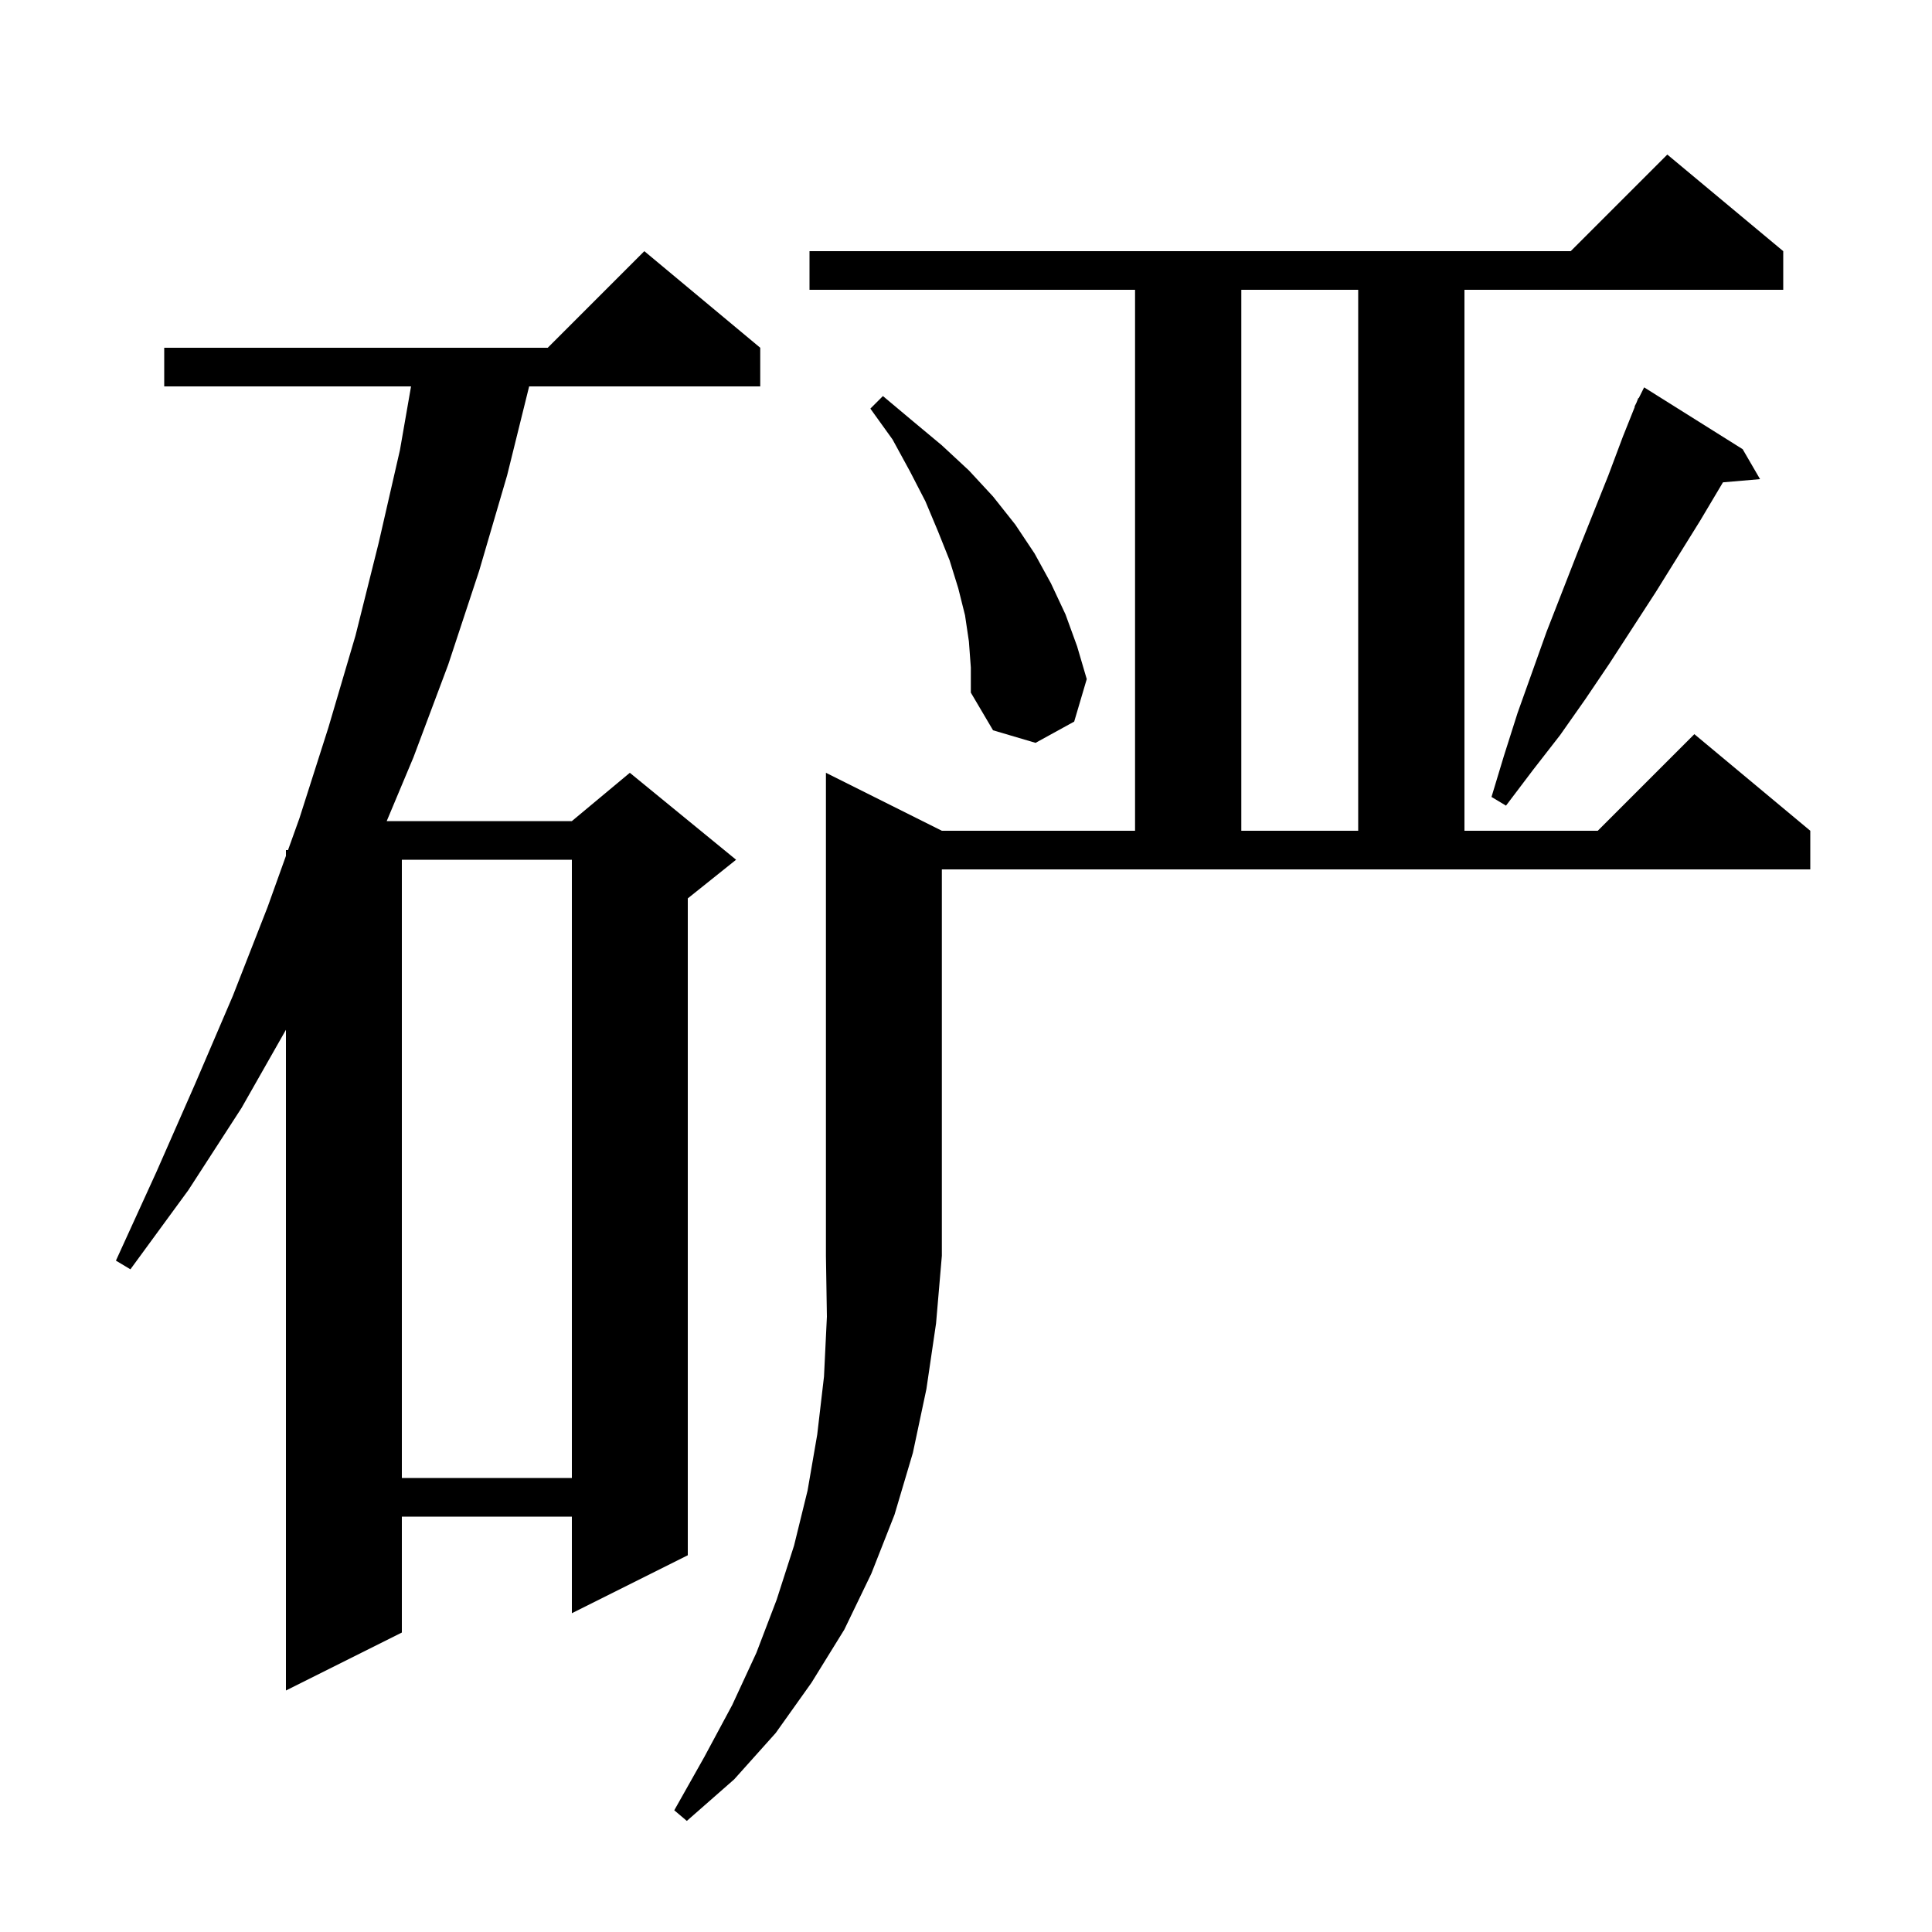 <svg xmlns="http://www.w3.org/2000/svg" xmlns:xlink="http://www.w3.org/1999/xlink" version="1.1" baseProfile="full" viewBox="0 0 200 200" width="200" height="200"><g fill="currentColor"><path d="M 97.5 86.0 L 117.5 86.0 L 117.5 30.0 L 83.8 30.0 L 83.8 26.0 L 162.6 26.0 L 172.6 16.0 L 184.6 26.0 L 184.6 30.0 L 151.6 30.0 L 151.6 86.0 L 165.4 86.0 L 175.4 76.0 L 187.4 86.0 L 187.4 90.0 L 97.5 90.0 L 97.5 130.0 L 96.9 137.0 L 95.9 143.8 L 94.5 150.4 L 92.6 156.8 L 90.2 162.9 L 87.4 168.7 L 84.0 174.2 L 80.3 179.4 L 76.0 184.2 L 71.1 188.5 L 69.8 187.4 L 72.9 181.9 L 75.8 176.5 L 78.3 171.1 L 80.4 165.6 L 82.2 160.0 L 83.6 154.3 L 84.6 148.5 L 85.3 142.5 L 85.6 136.3 L 85.5 130.0 L 85.5 80.0 Z M 78.7 36.0 L 78.7 40.0 L 54.777 40.0 L 52.5 49.2 L 49.6 59.1 L 46.4 68.8 L 42.8 78.4 L 40.032 85.0 L 59.2 85.0 L 65.2 80.0 L 76.2 89.0 L 71.2 93.0 L 71.2 161.0 L 59.2 167.0 L 59.2 157.0 L 41.6 157.0 L 41.6 169.0 L 29.6 175.0 L 29.6 106.604 L 25.0 114.7 L 19.5 123.2 L 13.5 131.4 L 12.0 130.5 L 16.2 121.3 L 20.2 112.2 L 24.1 103.1 L 27.7 93.9 L 29.6 88.603 L 29.6 88.0 L 29.816 88.0 L 31.0 84.7 L 34.0 75.3 L 36.8 65.8 L 39.2 56.2 L 41.4 46.6 L 42.551 40.0 L 17.0 40.0 L 17.0 36.0 L 56.7 36.0 L 66.7 26.0 Z M 41.6 89.0 L 41.6 153.0 L 59.2 153.0 L 59.2 89.0 Z M 128.5 30.0 L 128.5 86.0 L 140.6 86.0 L 140.6 30.0 Z M 180.4 46.5 L 182.2 49.6 L 178.36 49.931 L 176.0 53.9 L 171.4 61.3 L 166.6 68.7 L 164.1 72.4 L 161.5 76.1 L 158.7 79.7 L 155.9 83.4 L 154.4 82.5 L 155.7 78.2 L 157.1 73.8 L 160.1 65.4 L 163.3 57.2 L 166.5 49.2 L 168.0 45.2 L 169.235 42.114 L 169.2 42.1 L 169.4 41.7 L 169.6 41.2 L 169.64 41.22 L 170.2 40.1 Z M 100.3 66.4 L 99.9 63.7 L 99.2 60.9 L 98.3 58.0 L 97.1 55.0 L 95.8 51.9 L 94.2 48.8 L 92.4 45.5 L 90.1 42.3 L 91.4 41.0 L 94.5 43.6 L 97.5 46.1 L 100.3 48.7 L 102.8 51.4 L 105.1 54.3 L 107.1 57.3 L 108.8 60.4 L 110.3 63.6 L 111.5 66.9 L 112.5 70.3 L 111.2 74.7 L 107.2 76.9 L 102.8 75.6 L 100.5 71.7 L 100.5 69.1 Z "/></g></svg>